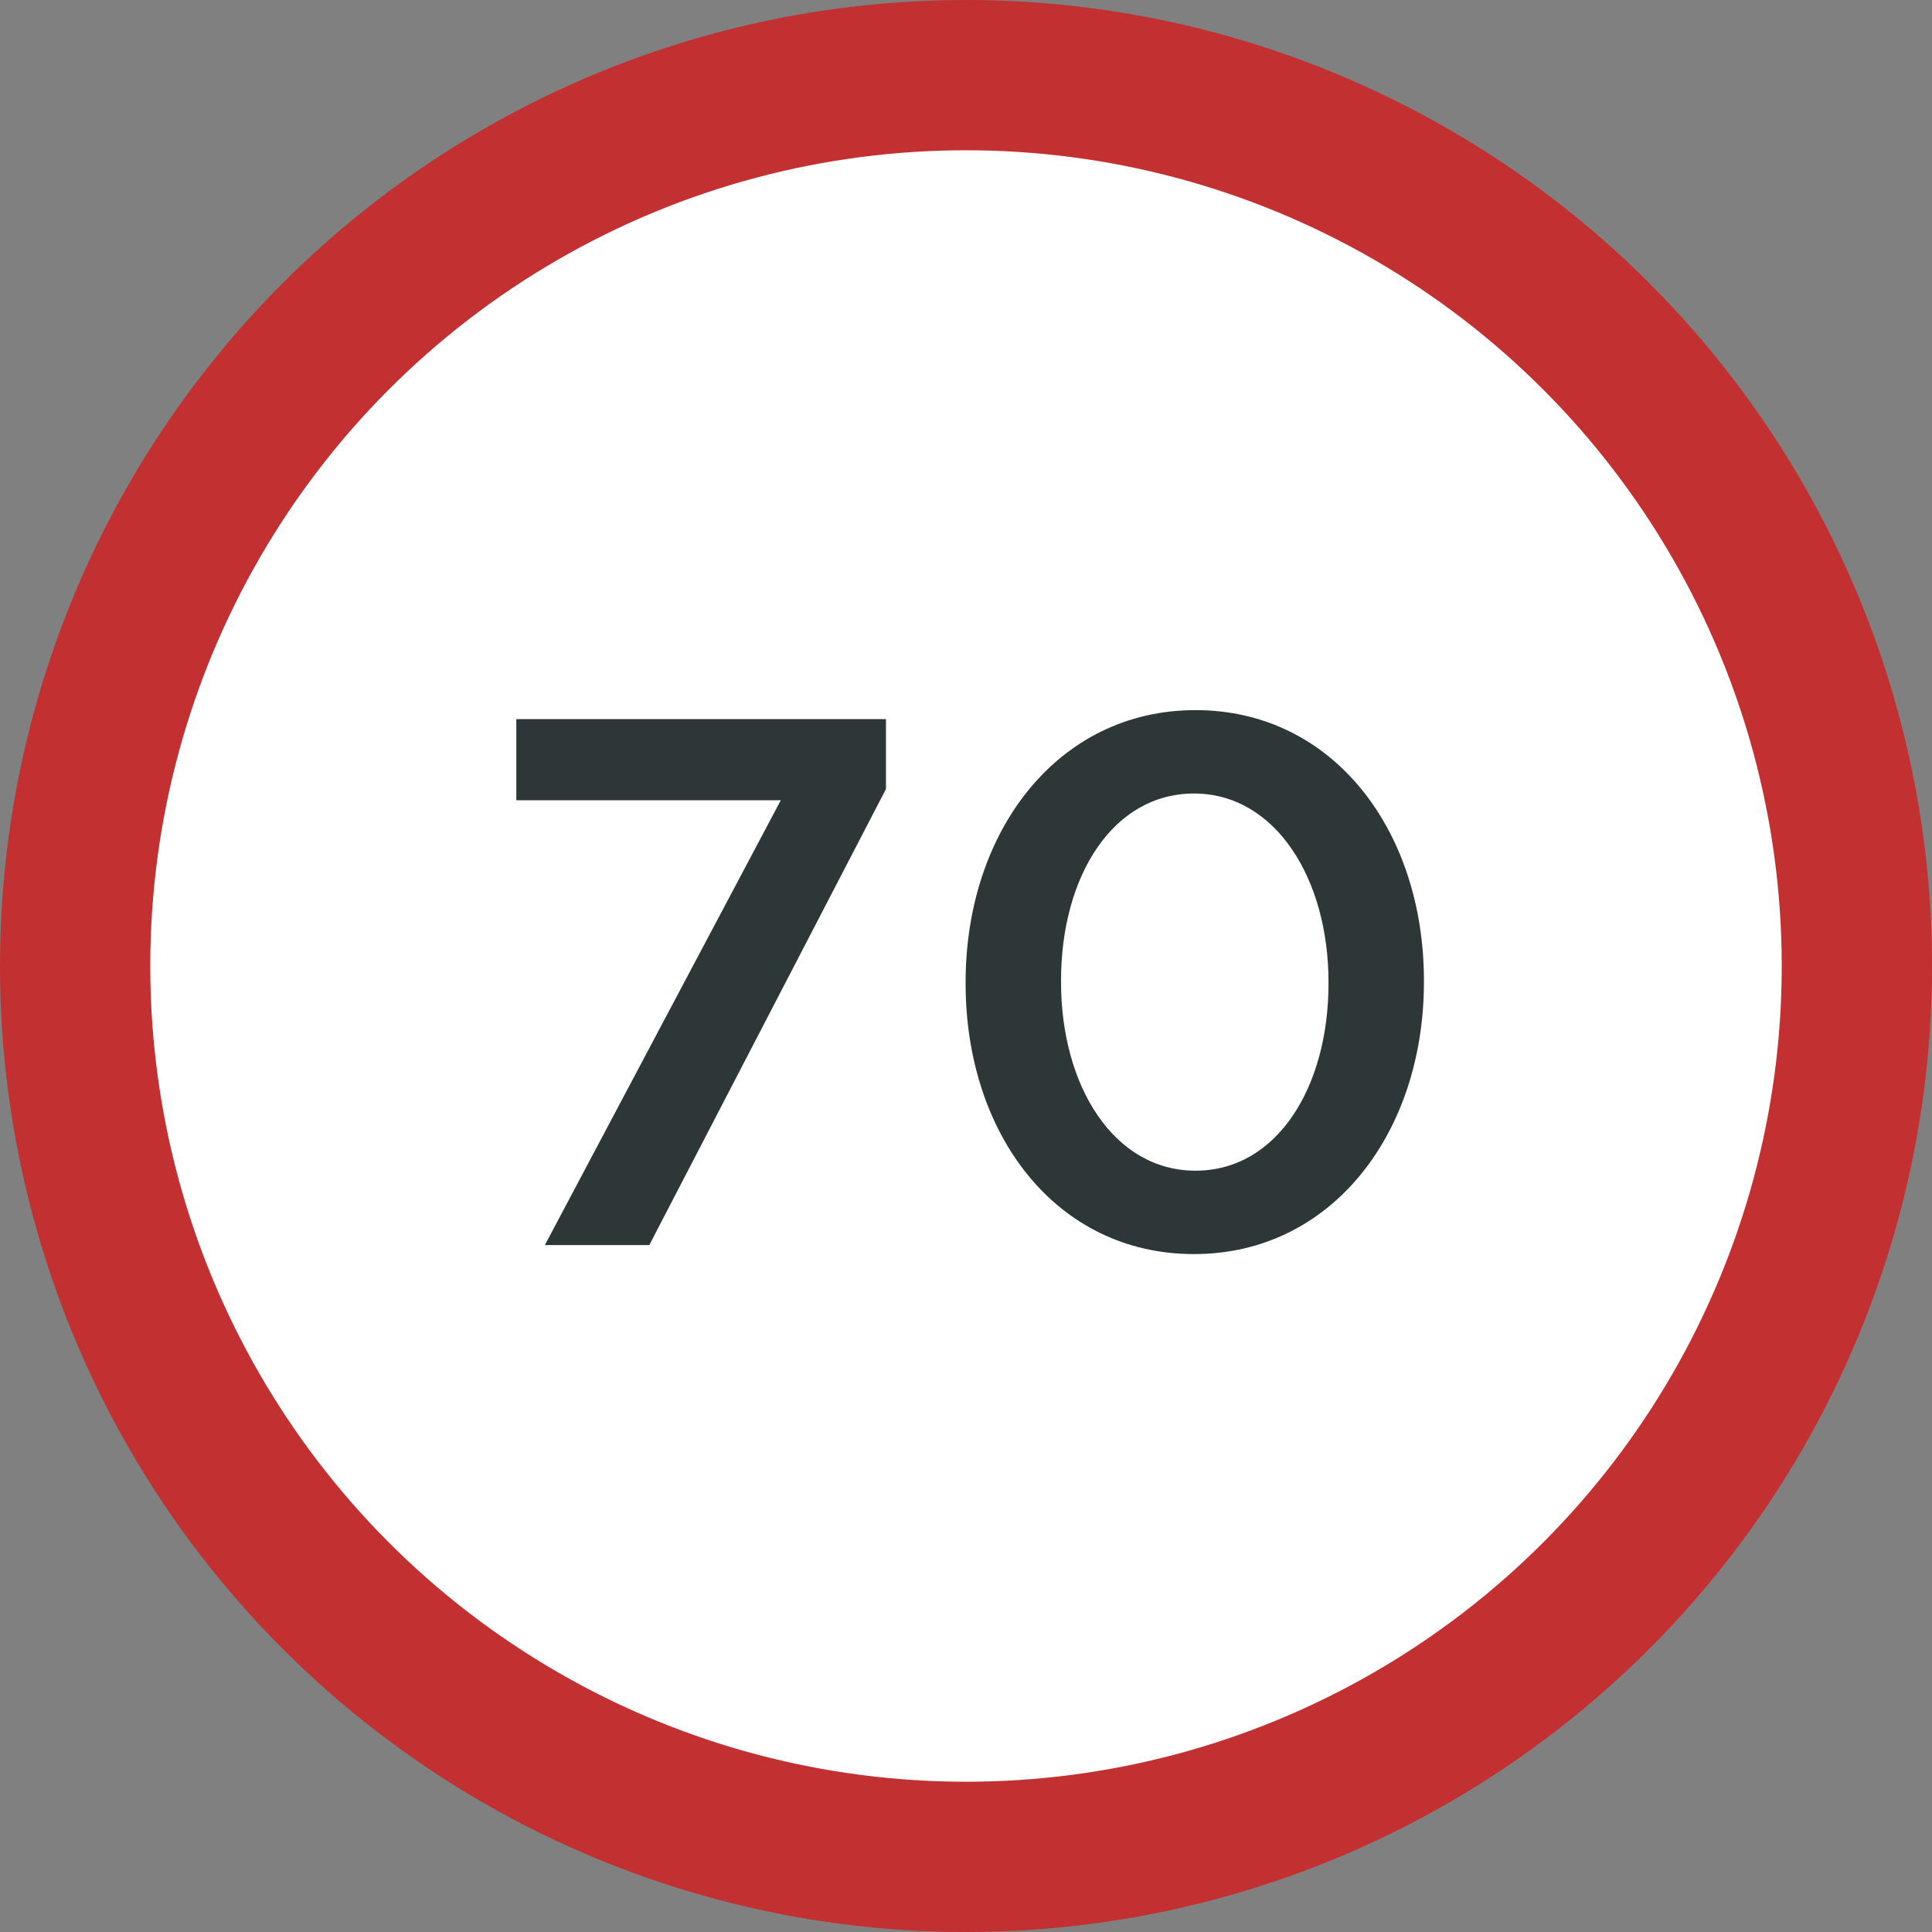 <?xml version="1.0" encoding="UTF-8"?>
<svg width="90px" height="90px" viewBox="0 0 90 90" version="1.1" xmlns="http://www.w3.org/2000/svg" xmlns:xlink="http://www.w3.org/1999/xlink">
    <rect x="0" y="0" width="90" height="90" fill="#808080" stroke="none"/>
    <title>speed-70</title>
    <g id="speed-70" stroke="none" stroke-width="1" fill="none" fill-rule="evenodd">
        <g id="Group-15">
            <circle id="Oval-Copy-16" stroke="#C23031" stroke-width="7" fill="#FFFFFF" cx="45" cy="45" r="41.5"></circle>
            <g id="70-copy-3" transform="translate(24.052, 33.08)" fill="#2D3737" fill-rule="nonzero">
                <polygon id="Path" points="1.33 24.92 6.195 24.92 17.22 3.675 17.22 0.42 0 0.42 0 4.2 12.32 4.2"></polygon>
                <path d="M31.57,25.34 C38.01,25.34 42.28,19.67 42.28,12.67 L42.28,12.6 C42.28,5.6 38.045,0 31.64,0 C25.2,0 20.93,5.67 20.93,12.67 L20.93,12.74 C20.93,19.74 25.13,25.34 31.57,25.34 Z M31.64,21.455 C27.825,21.455 25.375,17.5 25.375,12.67 L25.375,12.6 C25.375,7.735 27.79,3.885 31.57,3.885 C35.35,3.885 37.835,7.84 37.835,12.67 L37.835,12.74 C37.835,17.535 35.455,21.455 31.64,21.455 Z" id="Shape"></path>
            </g>
        </g>
    </g>
</svg>